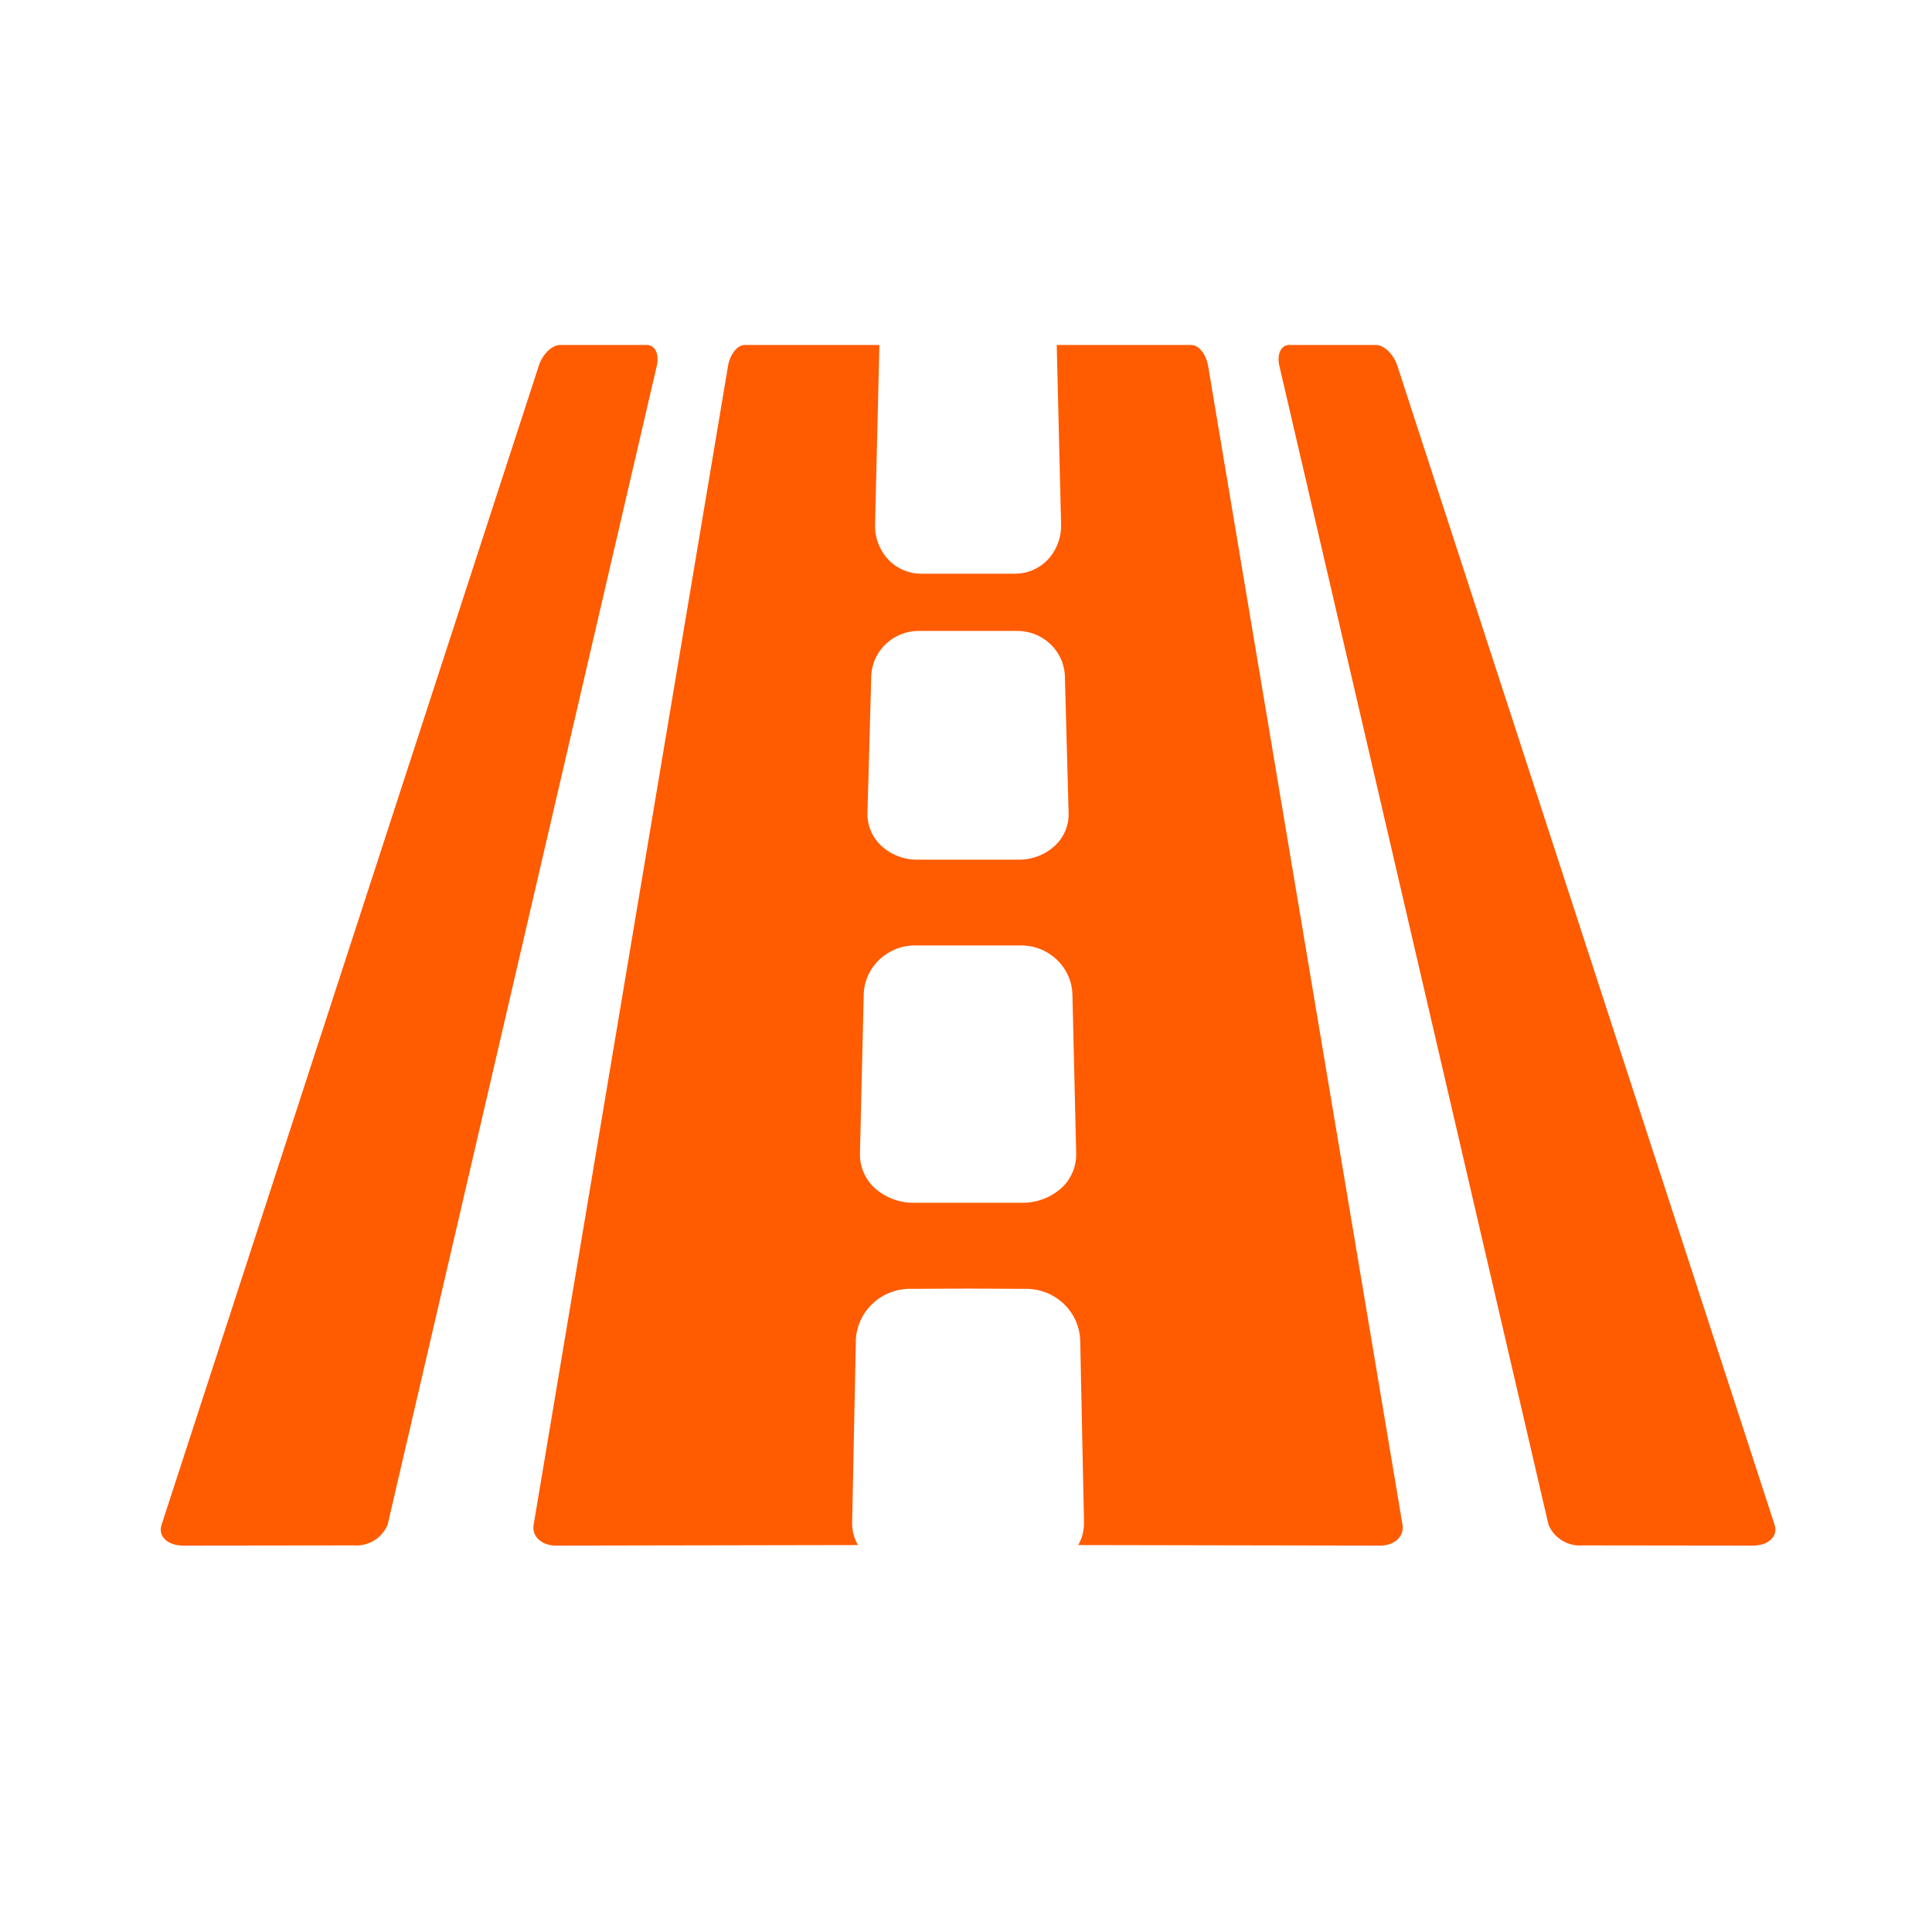 <?xml version="1.0" encoding="UTF-8"?>
<svg width="28px" height="28px" viewBox="0 0 28 28" version="1.1" xmlns="http://www.w3.org/2000/svg" xmlns:xlink="http://www.w3.org/1999/xlink">
    <!-- Generator: Sketch 59.1 (86144) - https://sketch.com -->
    <title>icons / high way</title>
    <desc>Created with Sketch.</desc>
    <g id="icons-/-high-way" stroke="none" stroke-width="1" fill="none" fill-rule="evenodd">
        <g id="motorway" transform="translate(2, 5)" fill="#FF5B00" fill-rule="nonzero">
            <path d="M7.378,0 L6.116,0 C6,0 5.862,0.134 5.809,0.3 L0.341,17.1 C0.287,17.266 0.429,17.4 0.657,17.4 L3.136,17.397 C3.343,17.411 3.537,17.29 3.618,17.097 L7.519,0.3 C7.557,0.134 7.494,0 7.378,0 Z" id="Shape"></path>
            <path d="M8.792,0 C8.687,0 8.582,0.133 8.552,0.298 L5.734,17.097 C5.704,17.263 5.847,17.4 6.057,17.4 L10.434,17.392 C10.375,17.29 10.346,17.173 10.35,17.056 L10.404,14.412 C10.428,13.989 10.79,13.663 11.219,13.679 L12.026,13.675 L12.841,13.679 C13.27,13.663 13.632,13.989 13.655,14.412 L13.71,17.056 C13.714,17.173 13.685,17.29 13.626,17.392 L18.003,17.4 C18.213,17.4 18.355,17.263 18.326,17.097 L15.508,0.298 C15.478,0.133 15.373,0 15.268,0 L13.315,0 L13.378,2.598 C13.384,2.792 13.311,2.98 13.177,3.12 C13.055,3.243 12.889,3.314 12.715,3.315 L11.345,3.315 C11.171,3.314 11.005,3.243 10.883,3.12 C10.748,2.98 10.676,2.792 10.682,2.598 L10.745,0 L8.792,0 Z M13.597,11.719 C13.601,11.898 13.531,12.072 13.403,12.199 C13.247,12.349 13.037,12.432 12.82,12.432 L11.24,12.432 C11.022,12.432 10.813,12.349 10.656,12.199 C10.529,12.072 10.459,11.898 10.463,11.719 L10.518,9.398 C10.538,9.003 10.873,8.695 11.274,8.702 L12.786,8.702 C13.187,8.695 13.522,9.003 13.542,9.398 L13.597,11.719 Z M11.328,4.144 L12.731,4.144 C13.105,4.137 13.417,4.426 13.433,4.794 L13.487,6.783 C13.493,6.955 13.426,7.122 13.303,7.243 C13.16,7.383 12.966,7.461 12.765,7.459 L11.295,7.459 C11.094,7.461 10.9,7.383 10.757,7.243 C10.634,7.122 10.567,6.955 10.572,6.783 L10.627,4.794 C10.643,4.426 10.954,4.137 11.328,4.144 Z" id="Shape"></path>
            <path d="M20.924,17.397 L23.403,17.4 C23.631,17.4 23.772,17.266 23.719,17.1 L18.251,0.3 C18.197,0.134 18.06,0 17.943,0 L16.682,0 C16.566,0 16.503,0.134 16.541,0.3 L20.442,17.097 C20.523,17.29 20.717,17.411 20.924,17.397 L20.924,17.397 Z" id="Shape"></path>
        </g>
    </g>
</svg>
